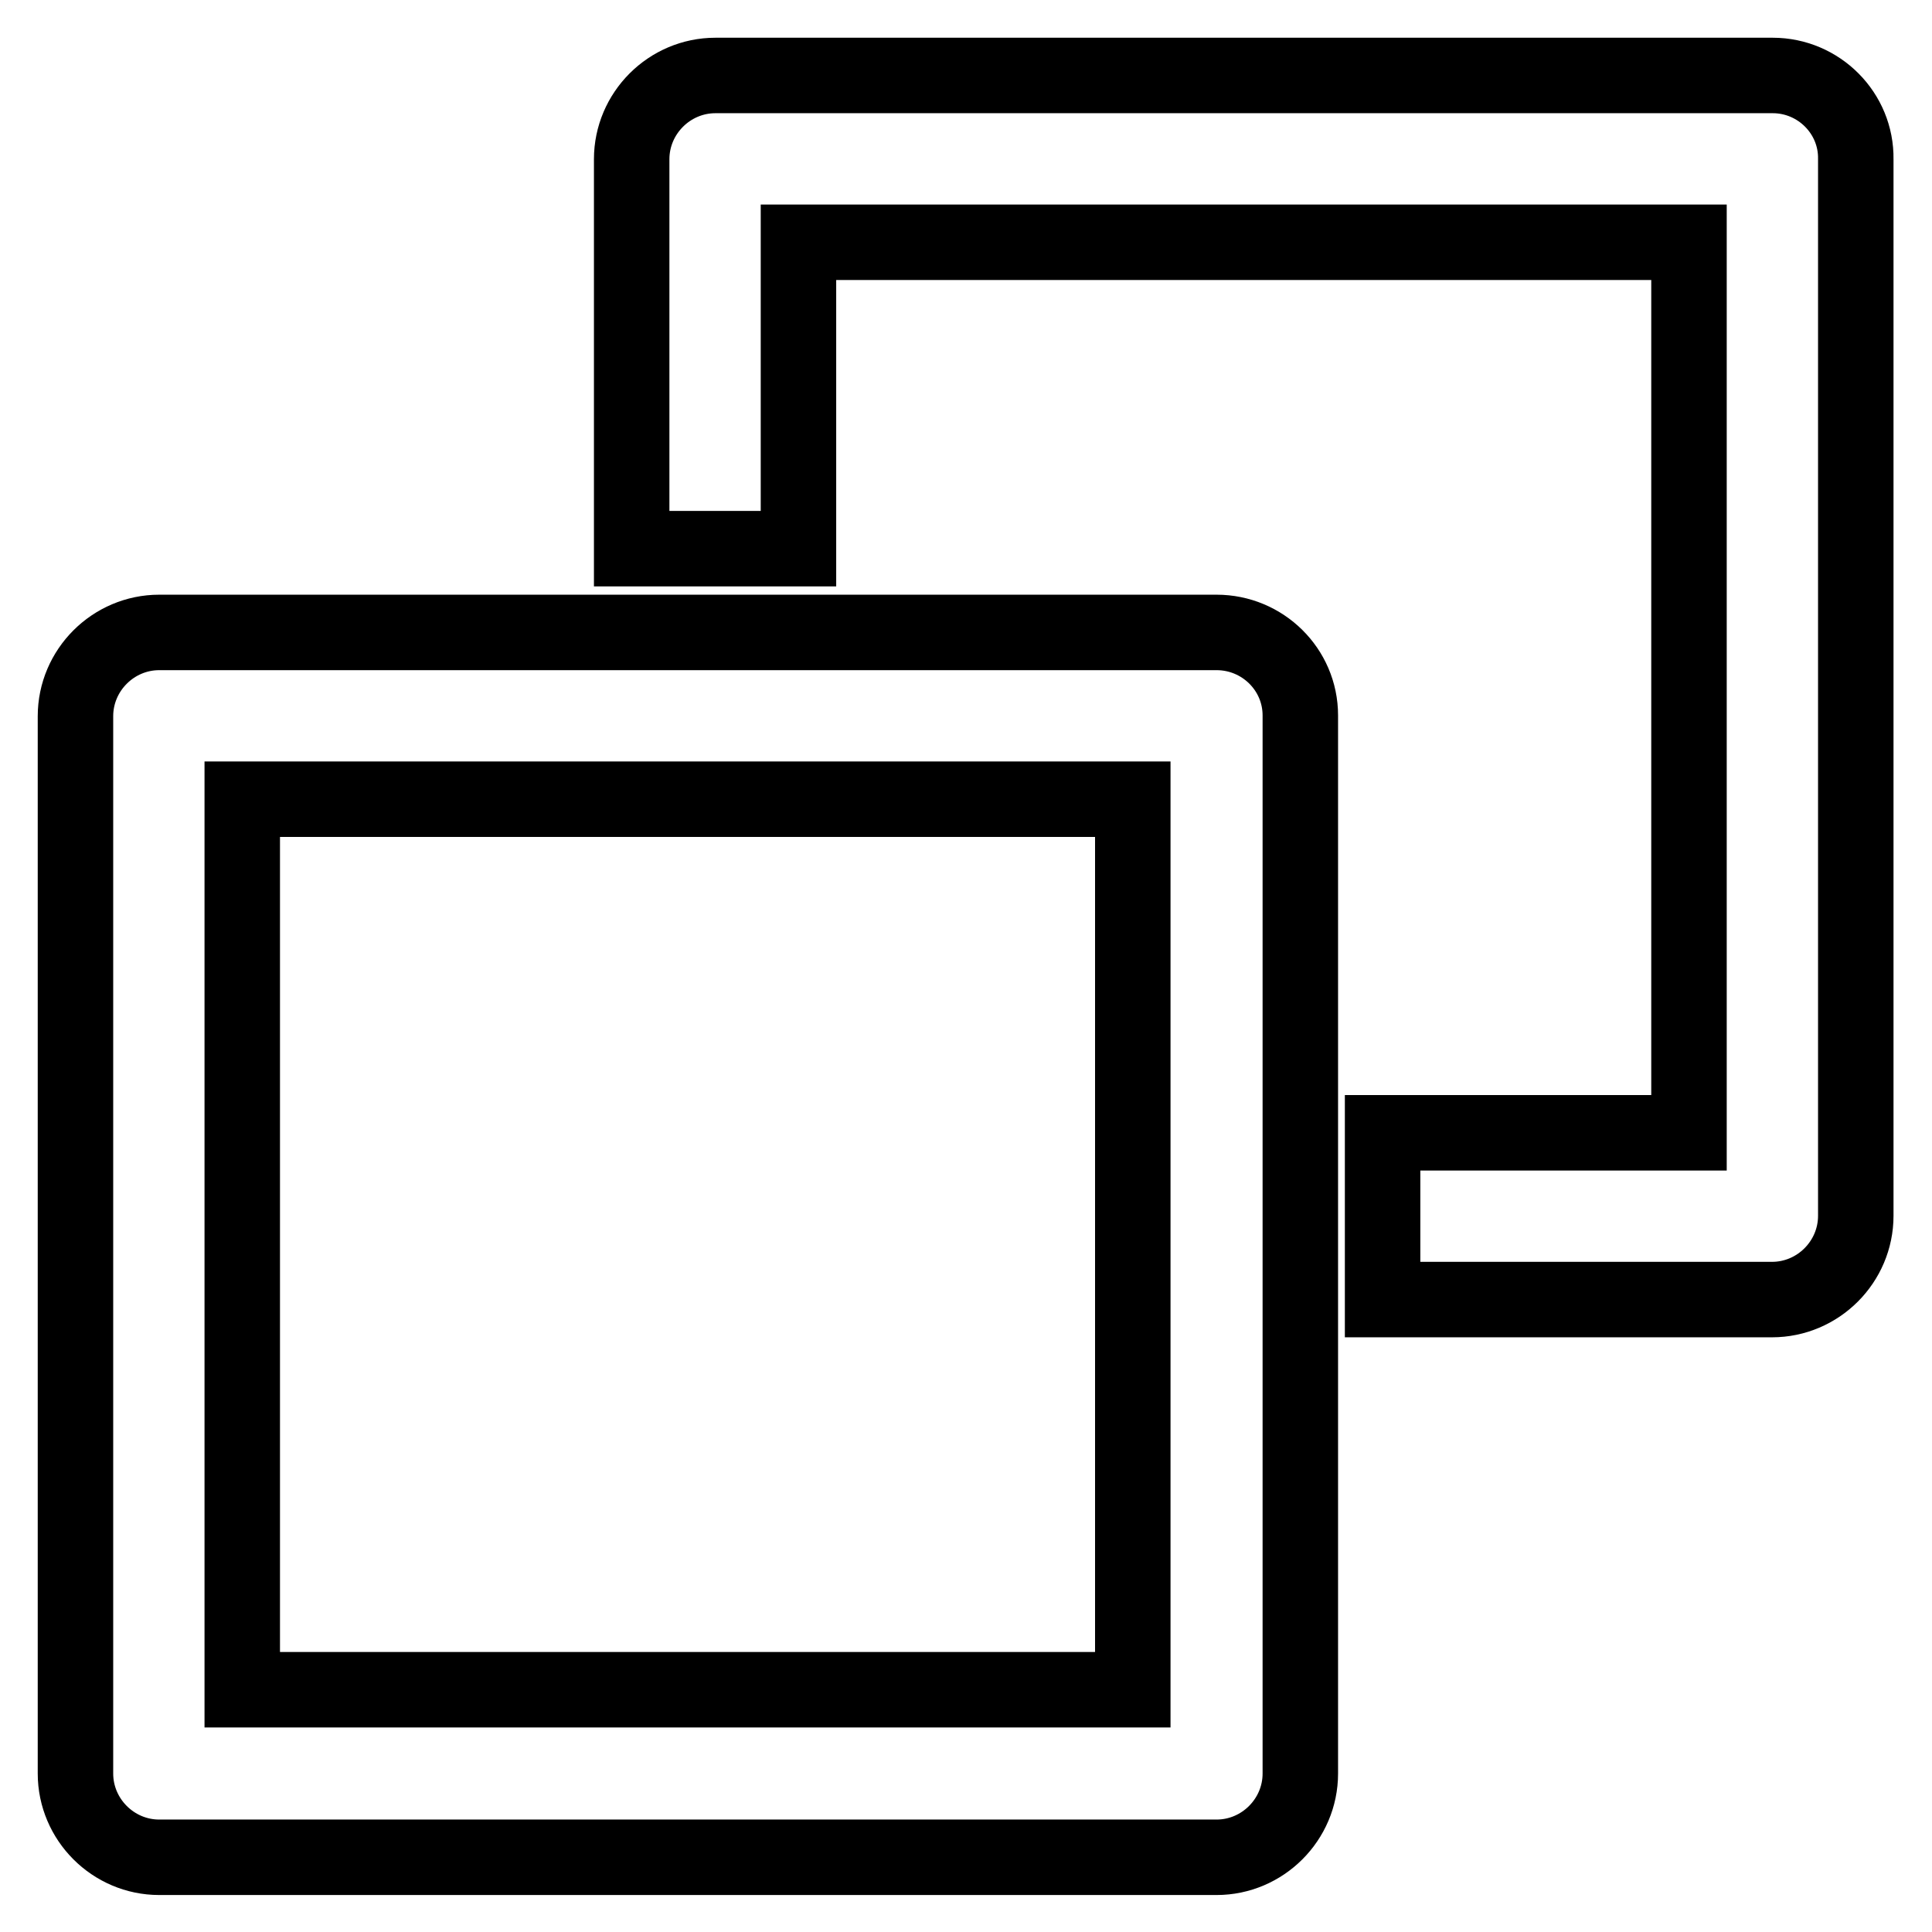 <?xml version="1.0" encoding="utf-8"?>
<!-- Svg Vector Icons : http://www.onlinewebfonts.com/icon -->
<!DOCTYPE svg PUBLIC "-//W3C//DTD SVG 1.1//EN" "http://www.w3.org/Graphics/SVG/1.1/DTD/svg11.dtd">
<svg version="1.1" xmlns="http://www.w3.org/2000/svg" xmlns:xlink="http://www.w3.org/1999/xlink" x="0px" y="0px" viewBox="0 0 256 256" enable-background="new 0 0 256 256" xml:space="preserve">
<g> <path stroke-width="10" fill-opacity="0" stroke="#000000"  d="M161.2,83.8H21.1c-6.1,0-11.1,5-11.1,11.1v140.1c0,6.1,5,11.1,11.1,11.1h140.1c6.1,0,11.1-5,11.1-11.1V94.8 C172.3,88.7,167.3,83.8,161.2,83.8z M150.1,223.9h-118v-118h118V223.9z M234.9,10H94.8c-6.1,0-11.1,5-11.1,11.1v51.6h22.1V32.1h118 v118h-40.6v22.1h51.6c6.1,0,11.1-5,11.1-11.1V21.1C246,15,241,10,234.9,10z"/></g>
</svg>